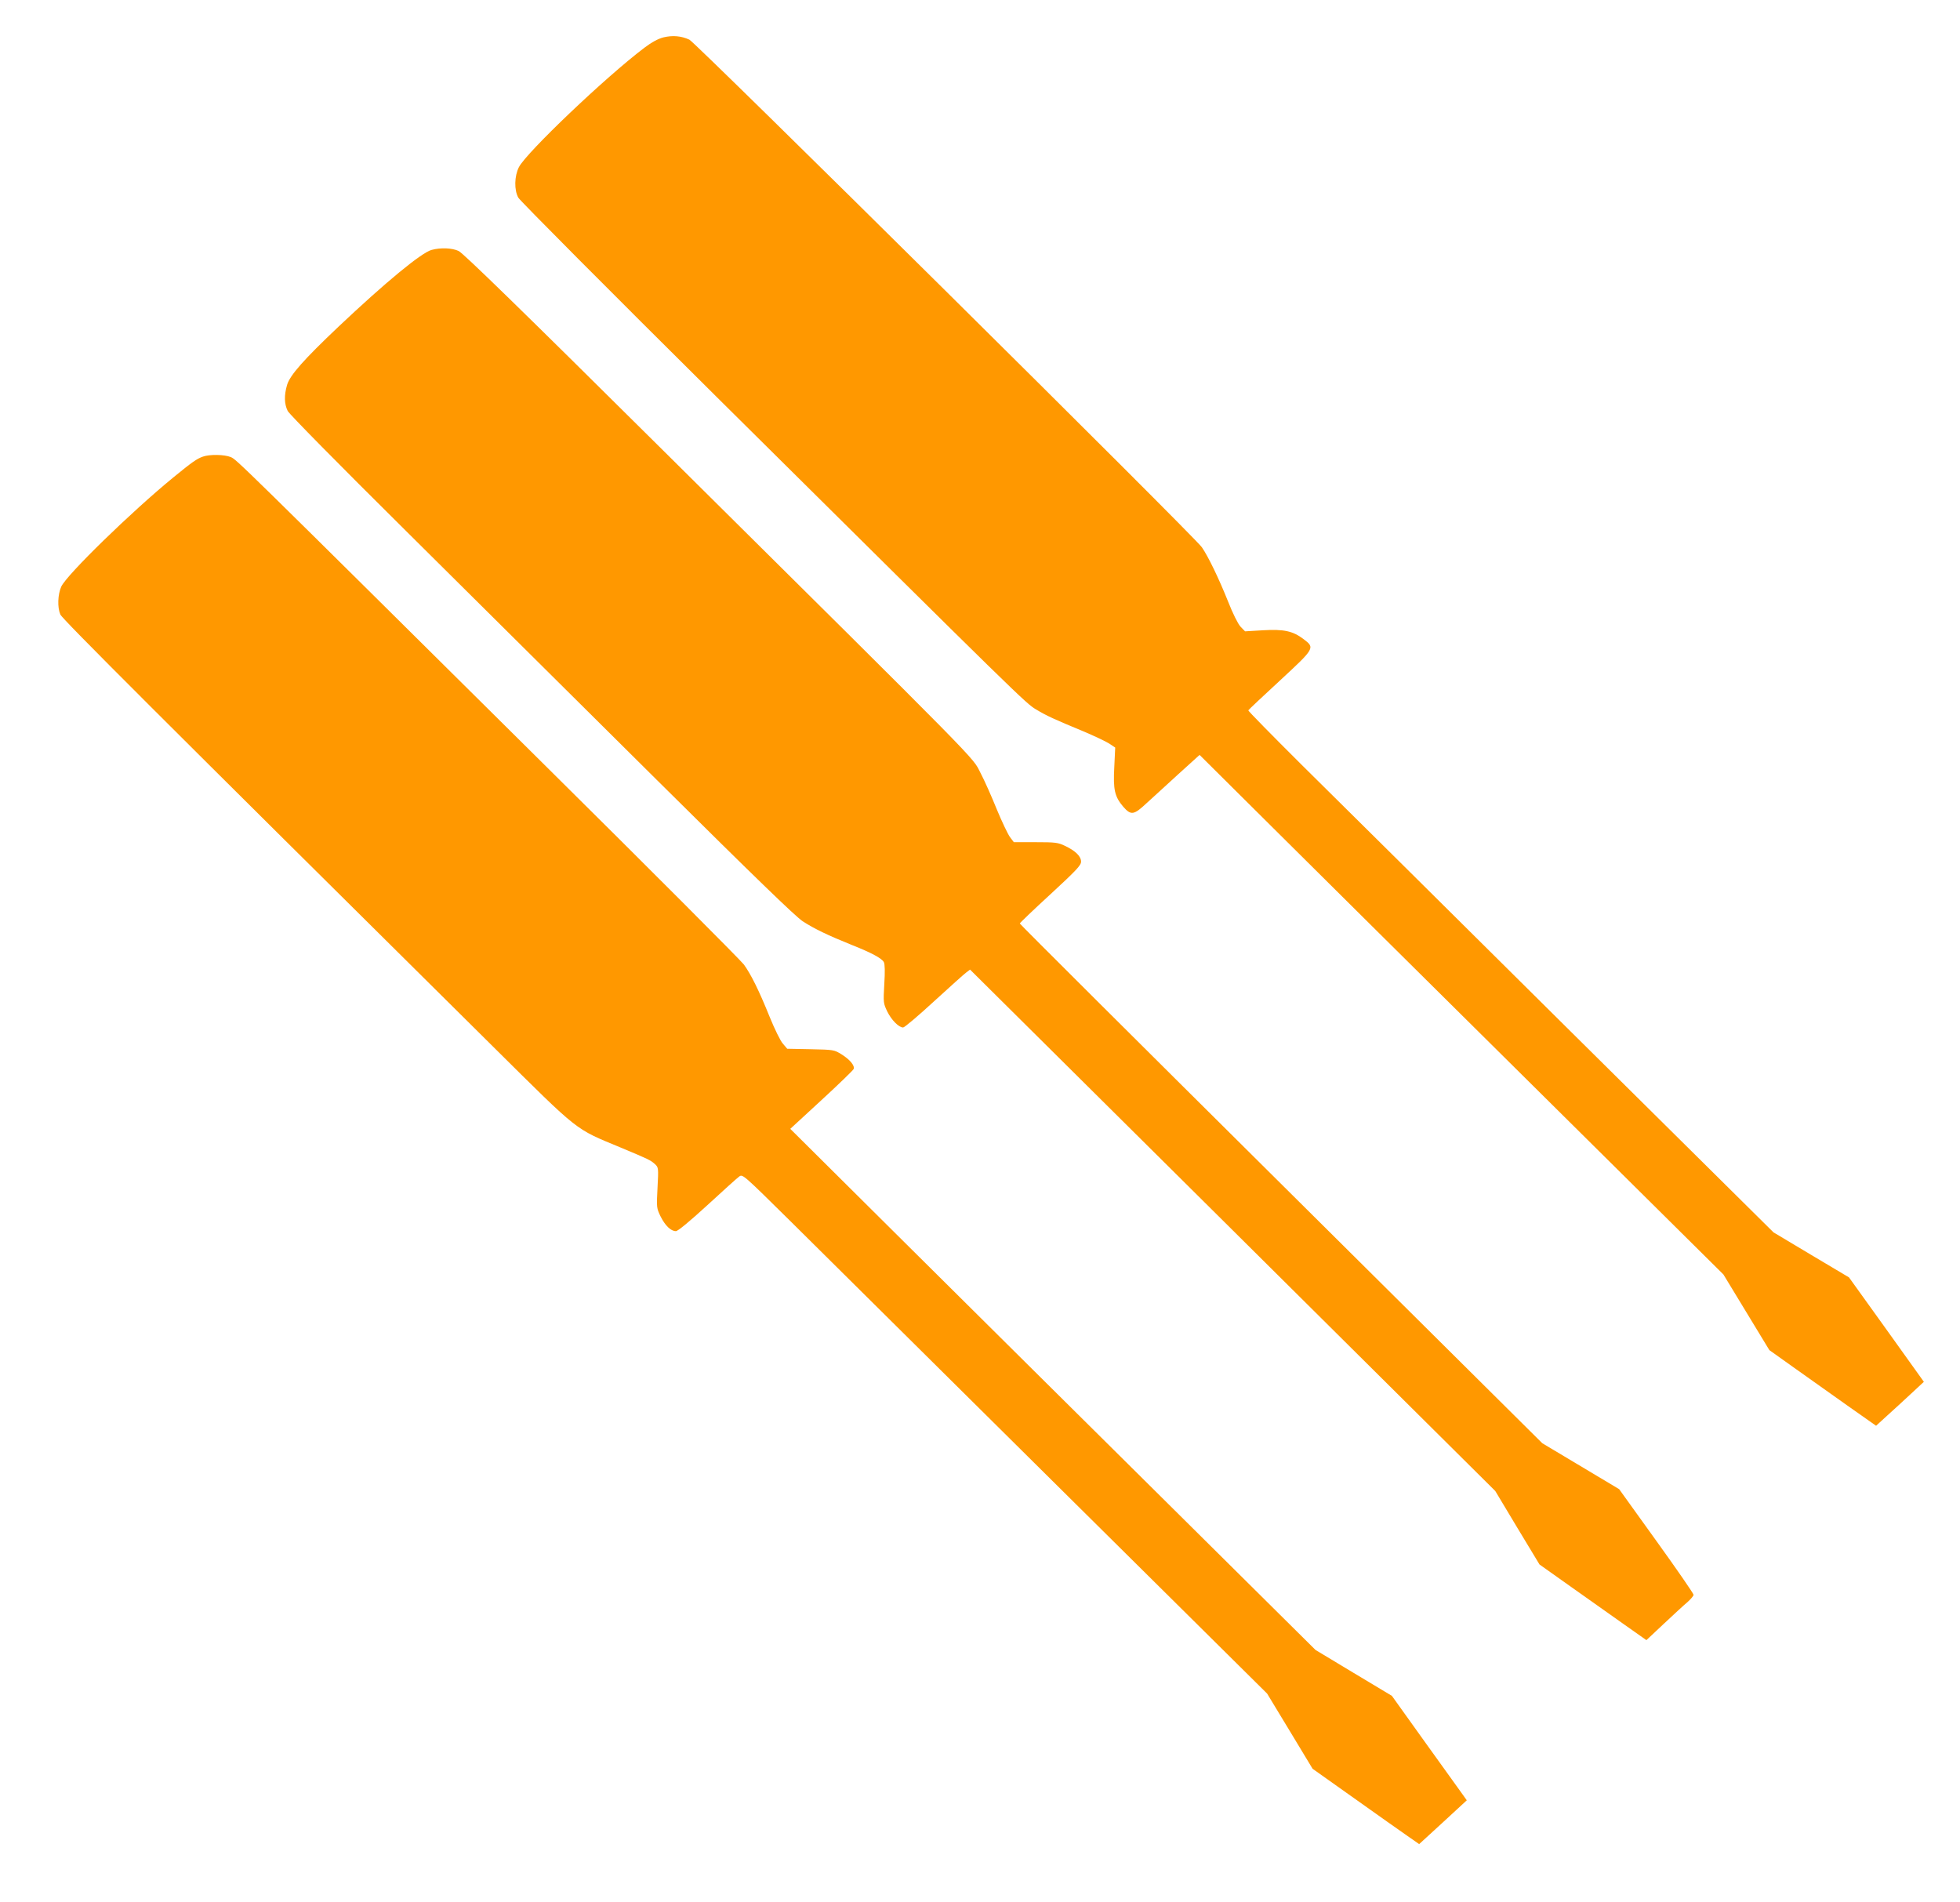 <?xml version="1.0" standalone="no"?>
<!DOCTYPE svg PUBLIC "-//W3C//DTD SVG 20010904//EN"
 "http://www.w3.org/TR/2001/REC-SVG-20010904/DTD/svg10.dtd">
<svg version="1.0" xmlns="http://www.w3.org/2000/svg"
 width="1280pt" height="1242pt" viewBox="0 0 1280 1242"
 preserveAspectRatio="xMidYMid meet">
<g transform="translate(0,1242) scale(0.1,-0.1)"
fill="#ff9800" stroke="none">
<path d="M4333 12176 c-35 -9 -76 -31 -125 -68 -254 -192 -769 -683 -819 -779
-30 -59 -32 -150 -4 -200 11 -20 603 -615 1315 -1321 1986 -1969 1998 -1980
2066 -2021 68 -41 118 -64 309 -143 71 -30 147 -66 169 -80 l39 -26 -6 -127
c-8 -148 2 -193 59 -260 50 -57 69 -54 151 23 38 34 131 120 208 190 l139 126
466 -463 c256 -254 1025 -1018 1710 -1696 l1245 -1234 150 -247 150 -247 160
-114 c88 -62 245 -174 348 -247 l189 -133 71 65 c40 36 110 100 157 144 l84
78 -244 341 -245 341 -247 147 -246 147 -1369 1356 c-752 746 -1524 1512
-1716 1701 -191 190 -346 348 -345 352 2 4 94 91 206 194 230 213 231 214 154
272 -69 52 -127 65 -264 57 l-117 -7 -30 31 c-17 19 -50 85 -81 164 -60 150
-129 293 -171 354 -48 70 -3306 3297 -3347 3315 -54 25 -110 29 -169 15z"/>
<path d="M2819 10788 c-66 -17 -302 -212 -609 -502 -226 -214 -316 -316 -335
-379 -20 -68 -19 -125 4 -171 12 -22 324 -339 773 -784 414 -411 1151 -1143
1638 -1626 634 -629 904 -891 953 -923 74 -48 165 -92 322 -155 126 -50 193
-86 207 -111 7 -13 8 -63 3 -144 -7 -121 -6 -125 19 -178 28 -57 76 -105 104
-105 9 0 100 77 202 171 102 93 196 178 210 188 l25 19 1715 -1702 1715 -1703
144 -240 145 -240 210 -149 c115 -82 272 -193 349 -247 l139 -98 115 108 c63
59 132 123 154 141 21 19 39 40 39 47 0 8 -109 166 -243 352 l-243 338 -251
150 -251 150 -1706 1694 c-938 931 -1706 1696 -1706 1700 0 4 90 90 200 191
169 156 200 189 200 213 0 35 -37 71 -105 103 -45 22 -64 24 -192 24 l-142 0
-25 33 c-14 19 -53 101 -87 183 -33 82 -81 190 -107 239 -54 105 44 6 -2082
2114 -910 903 -1296 1279 -1325 1292 -43 20 -117 23 -176 7z"/>
<path d="M1325 9438 c-40 -14 -71 -36 -192 -135 -274 -224 -697 -636 -733
-714 -23 -52 -26 -135 -6 -182 12 -29 624 -640 2831 -2827 566 -561 525 -528
828 -654 184 -77 195 -82 225 -109 22 -21 23 -24 16 -154 -7 -130 -6 -133 20
-187 30 -60 67 -96 100 -96 13 0 88 62 206 170 102 94 195 178 208 187 22 16
27 11 330 -288 169 -168 939 -931 1712 -1697 l1405 -1392 149 -246 148 -245
272 -193 c149 -106 306 -217 348 -246 l76 -53 156 143 155 143 -22 31 c-12 17
-122 170 -245 341 l-222 310 -250 150 -249 150 -953 945 c-524 519 -1296 1285
-1715 1701 l-762 757 204 188 c112 103 207 195 210 203 8 22 -25 62 -80 96
-47 29 -51 30 -201 33 l-153 3 -28 33 c-16 17 -55 97 -87 176 -69 171 -122
278 -168 341 -18 25 -604 613 -1303 1305 -2019 2002 -2009 1992 -2048 2009
-41 17 -137 19 -182 3z"/>
</g>
</svg>
